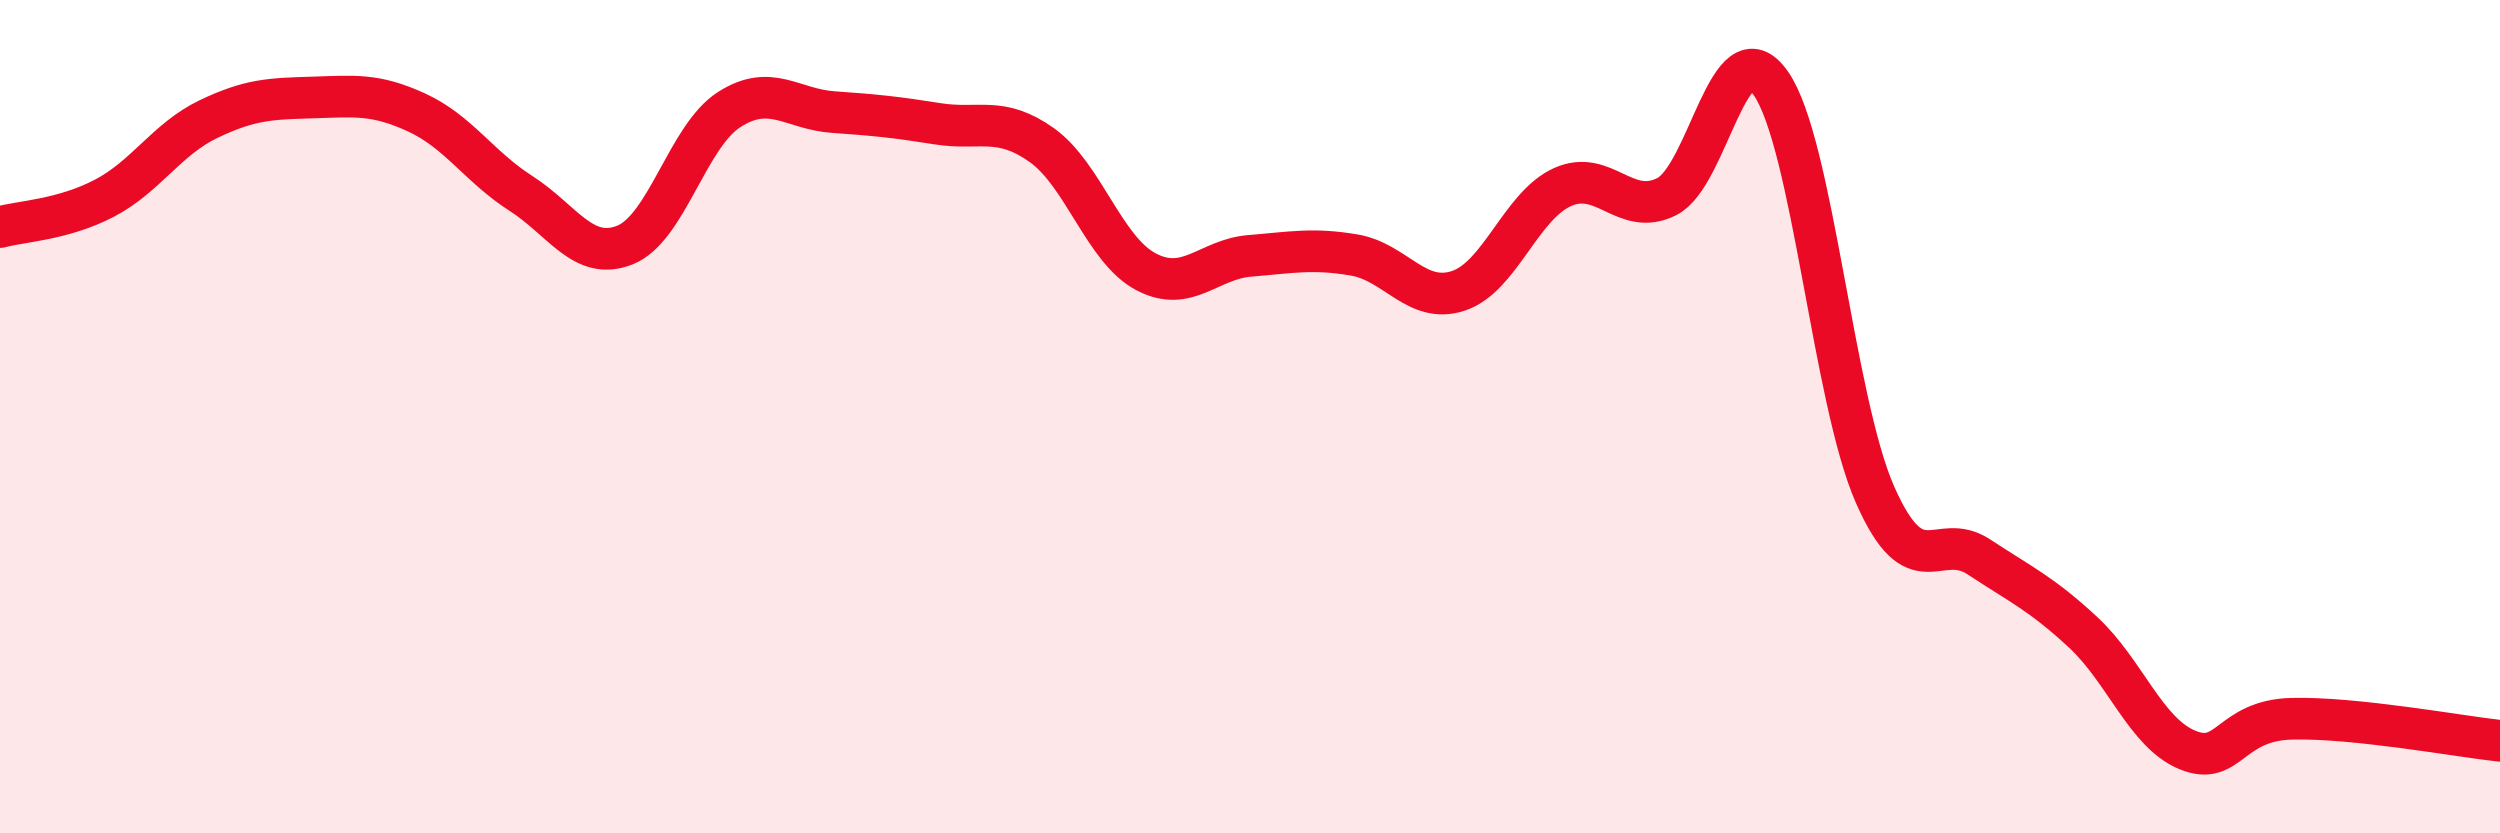 
    <svg width="60" height="20" viewBox="0 0 60 20" xmlns="http://www.w3.org/2000/svg">
      <path
        d="M 0,5.45 C 0.5,5.31 1.5,5.28 2.5,4.76 C 3.5,4.24 4,3.34 5,2.86 C 6,2.38 6.5,2.37 7.5,2.34 C 8.5,2.31 9,2.24 10,2.7 C 11,3.16 11.5,4 12.5,4.64 C 13.5,5.28 14,6.28 15,5.88 C 16,5.48 16.5,3.27 17.5,2.63 C 18.5,1.99 19,2.62 20,2.69 C 21,2.76 21.5,2.81 22.5,2.97 C 23.5,3.13 24,2.77 25,3.48 C 26,4.19 26.5,5.99 27.5,6.52 C 28.5,7.05 29,6.22 30,6.14 C 31,6.06 31.5,5.95 32.5,6.12 C 33.5,6.29 34,7.31 35,6.98 C 36,6.65 36.5,4.94 37.5,4.49 C 38.5,4.04 39,5.22 40,4.72 C 41,4.22 41.5,0.57 42.5,2 C 43.5,3.43 44,9.6 45,11.87 C 46,14.14 46.5,12.71 47.5,13.37 C 48.5,14.03 49,14.25 50,15.18 C 51,16.11 51.5,17.59 52.5,18 C 53.5,18.41 53.5,17.29 55,17.25 C 56.5,17.21 59,17.67 60,17.78L60 20L0 20Z"
        fill="#EB0A25"
        opacity="0.1"
        stroke-linecap="round"
        stroke-linejoin="round"
      />
      <path
        d="M 0,5.45 C 0.5,5.31 1.5,5.28 2.5,4.76 C 3.5,4.24 4,3.34 5,2.86 C 6,2.38 6.5,2.37 7.5,2.34 C 8.5,2.31 9,2.24 10,2.7 C 11,3.16 11.5,4 12.5,4.64 C 13.5,5.28 14,6.28 15,5.88 C 16,5.48 16.5,3.27 17.5,2.63 C 18.5,1.99 19,2.62 20,2.69 C 21,2.76 21.5,2.81 22.5,2.97 C 23.5,3.13 24,2.77 25,3.48 C 26,4.19 26.5,5.99 27.5,6.52 C 28.5,7.05 29,6.22 30,6.14 C 31,6.06 31.5,5.95 32.5,6.12 C 33.5,6.29 34,7.31 35,6.98 C 36,6.65 36.5,4.94 37.5,4.49 C 38.5,4.04 39,5.22 40,4.72 C 41,4.22 41.5,0.57 42.5,2 C 43.5,3.43 44,9.6 45,11.87 C 46,14.14 46.5,12.71 47.5,13.37 C 48.5,14.03 49,14.25 50,15.18 C 51,16.11 51.5,17.59 52.5,18 C 53.5,18.41 53.5,17.29 55,17.25 C 56.5,17.21 59,17.67 60,17.78"
        stroke="#EB0A25"
        stroke-width="1"
        fill="none"
        stroke-linecap="round"
        stroke-linejoin="round"
      />
    </svg>
  
